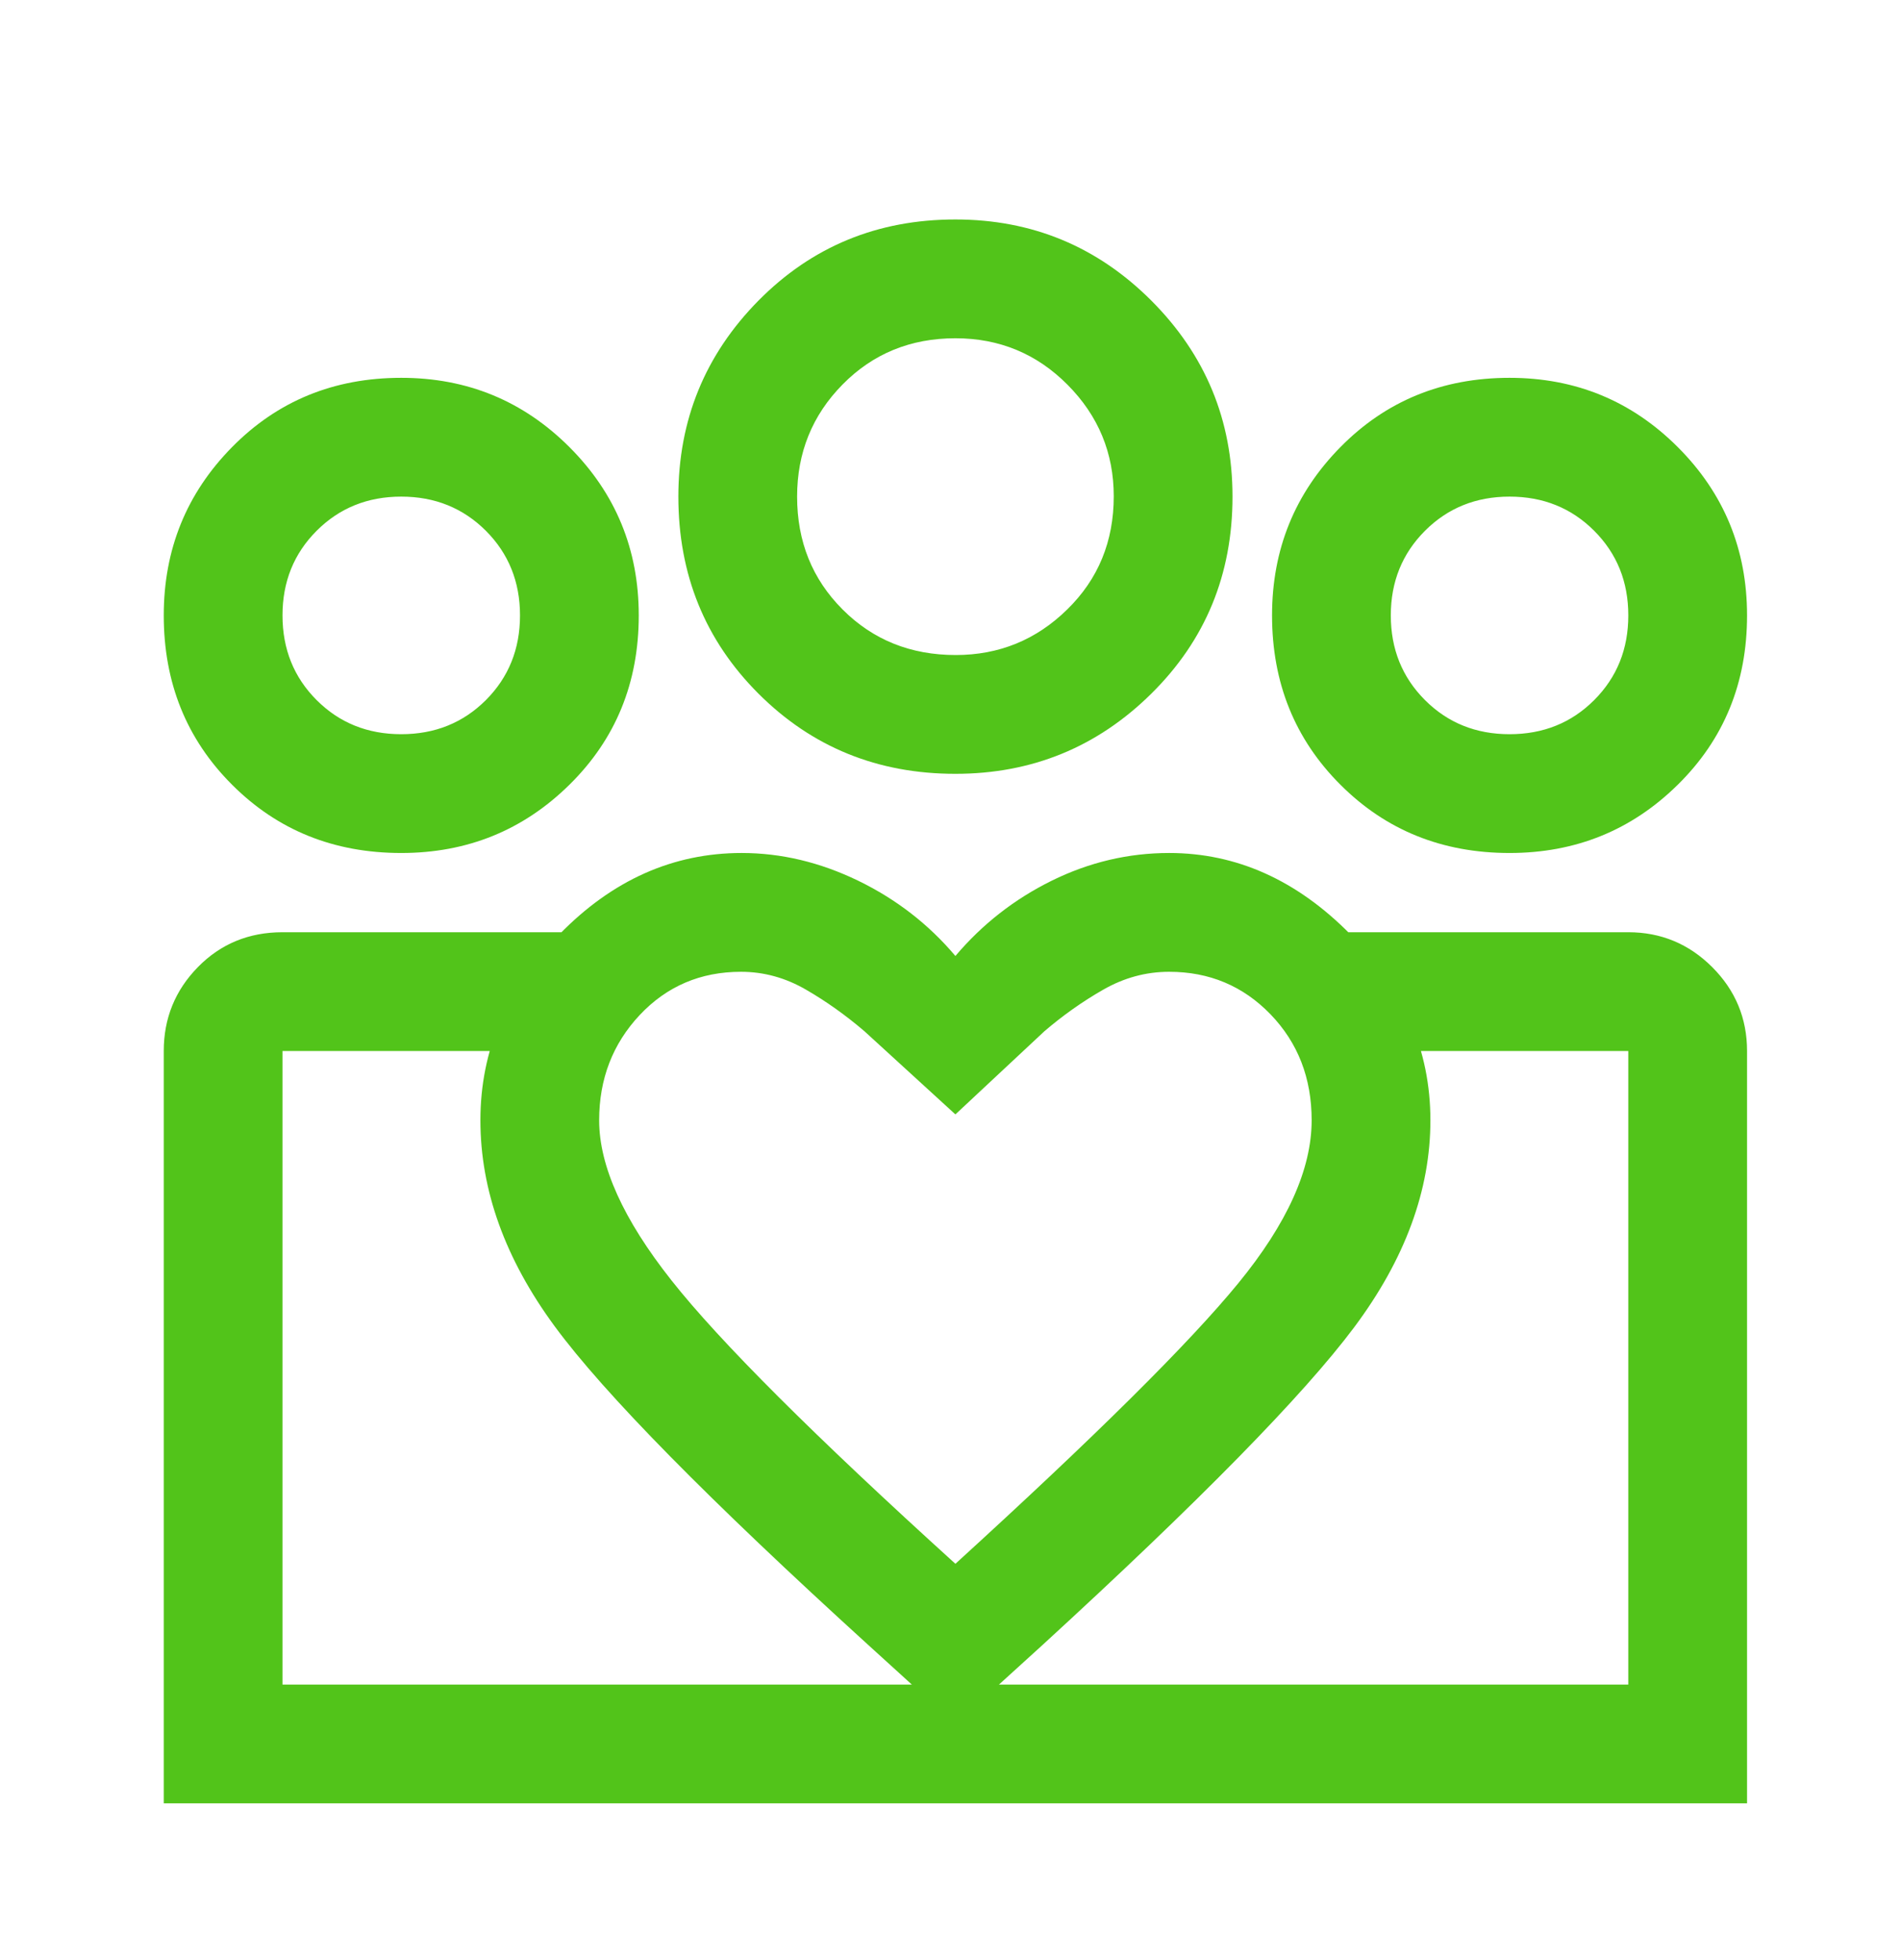 <svg width="32" height="33" viewBox="0 0 32 33" fill="none" xmlns="http://www.w3.org/2000/svg">
<path d="M25.424 12.361C25.991 12.361 26.466 12.17 26.849 11.787C27.233 11.403 27.424 10.928 27.424 10.361C27.424 9.795 27.233 9.32 26.849 8.936C26.466 8.553 25.991 8.361 25.424 8.361C24.858 8.361 24.383 8.553 24 8.936C23.616 9.32 23.424 9.795 23.424 10.361C23.424 10.928 23.616 11.403 24 11.787C24.383 12.17 24.858 12.361 25.424 12.361ZM25.424 14.361C24.291 14.361 23.341 13.978 22.575 13.211C21.808 12.445 21.424 11.495 21.424 10.361C21.424 9.25 21.808 8.306 22.575 7.528C23.341 6.75 24.291 6.361 25.424 6.361C26.536 6.361 27.48 6.75 28.258 7.528C29.036 8.306 29.424 9.25 29.424 10.361C29.424 11.495 29.036 12.445 28.258 13.211C27.48 13.978 26.536 14.361 25.424 14.361ZM16.096 11.028C16.826 11.028 17.452 10.773 17.974 10.261C18.497 9.75 18.758 9.115 18.758 8.356C18.758 7.626 18.499 7 17.98 6.478C17.462 5.956 16.832 5.695 16.091 5.695C15.336 5.695 14.702 5.954 14.191 6.473C13.68 6.991 13.425 7.621 13.425 8.361C13.425 9.117 13.68 9.75 14.191 10.261C14.702 10.773 15.337 11.028 16.096 11.028ZM16.091 13.028C14.78 13.028 13.675 12.578 12.774 11.678C11.874 10.778 11.425 9.673 11.425 8.361C11.425 7.073 11.874 5.973 12.774 5.061C13.675 4.15 14.78 3.695 16.091 3.695C17.38 3.695 18.48 4.15 19.391 5.061C20.302 5.973 20.758 7.073 20.758 8.361C20.758 9.673 20.302 10.778 19.391 11.678C18.48 12.578 17.38 13.028 16.091 13.028ZM10.091 18.861C10.091 19.631 10.497 20.529 11.308 21.555C12.119 22.582 13.713 24.173 16.091 26.328C18.441 24.187 20.029 22.613 20.854 21.606C21.679 20.599 22.091 19.684 22.091 18.861C22.091 18.15 21.86 17.556 21.399 17.078C20.937 16.6 20.368 16.361 19.691 16.361C19.3 16.361 18.93 16.462 18.581 16.662C18.232 16.861 17.902 17.095 17.591 17.361L16.091 18.762L14.558 17.361C14.247 17.095 13.919 16.861 13.575 16.662C13.23 16.462 12.865 16.361 12.48 16.361C11.799 16.361 11.23 16.604 10.774 17.089C10.319 17.574 10.091 18.165 10.091 18.861ZM8.091 18.861C8.091 17.684 8.536 16.639 9.424 15.728C10.313 14.817 11.336 14.361 12.491 14.361C13.158 14.361 13.812 14.517 14.454 14.828C15.095 15.139 15.641 15.562 16.091 16.095C16.542 15.562 17.082 15.139 17.712 14.828C18.343 14.517 19.002 14.361 19.691 14.361C20.825 14.361 21.841 14.817 22.741 15.728C23.641 16.639 24.091 17.684 24.091 18.861C24.091 20.039 23.663 21.2 22.808 22.345C21.952 23.489 20.202 25.273 17.558 27.695L16.091 29.028L14.624 27.695C11.936 25.25 10.175 23.462 9.341 22.328C8.508 21.195 8.091 20.039 8.091 18.861ZM6.758 12.361C7.324 12.361 7.799 12.17 8.183 11.787C8.566 11.403 8.758 10.928 8.758 10.361C8.758 9.795 8.566 9.32 8.183 8.936C7.799 8.553 7.324 8.361 6.758 8.361C6.191 8.361 5.716 8.553 5.333 8.936C4.949 9.32 4.758 9.795 4.758 10.361C4.758 10.928 4.949 11.403 5.333 11.787C5.716 12.17 6.191 12.361 6.758 12.361ZM16.191 30.361V28.361H27.424V17.695H22.691V15.695H27.424C27.974 15.695 28.445 15.891 28.837 16.282C29.229 16.674 29.424 17.145 29.424 17.695V30.361H16.191ZM4.758 28.361H16.191V30.361H2.758V17.695C2.758 17.145 2.949 16.674 3.333 16.282C3.716 15.891 4.191 15.695 4.758 15.695H9.458V17.695H4.758V28.361ZM6.758 14.361C5.624 14.361 4.674 13.978 3.908 13.211C3.141 12.445 2.758 11.495 2.758 10.361C2.758 9.25 3.141 8.306 3.908 7.528C4.674 6.75 5.624 6.361 6.758 6.361C7.869 6.361 8.813 6.75 9.591 7.528C10.369 8.306 10.758 9.25 10.758 10.361C10.758 11.495 10.369 12.445 9.591 13.211C8.813 13.978 7.869 14.361 6.758 14.361Z" fill="#52C41A"/>
</svg>
